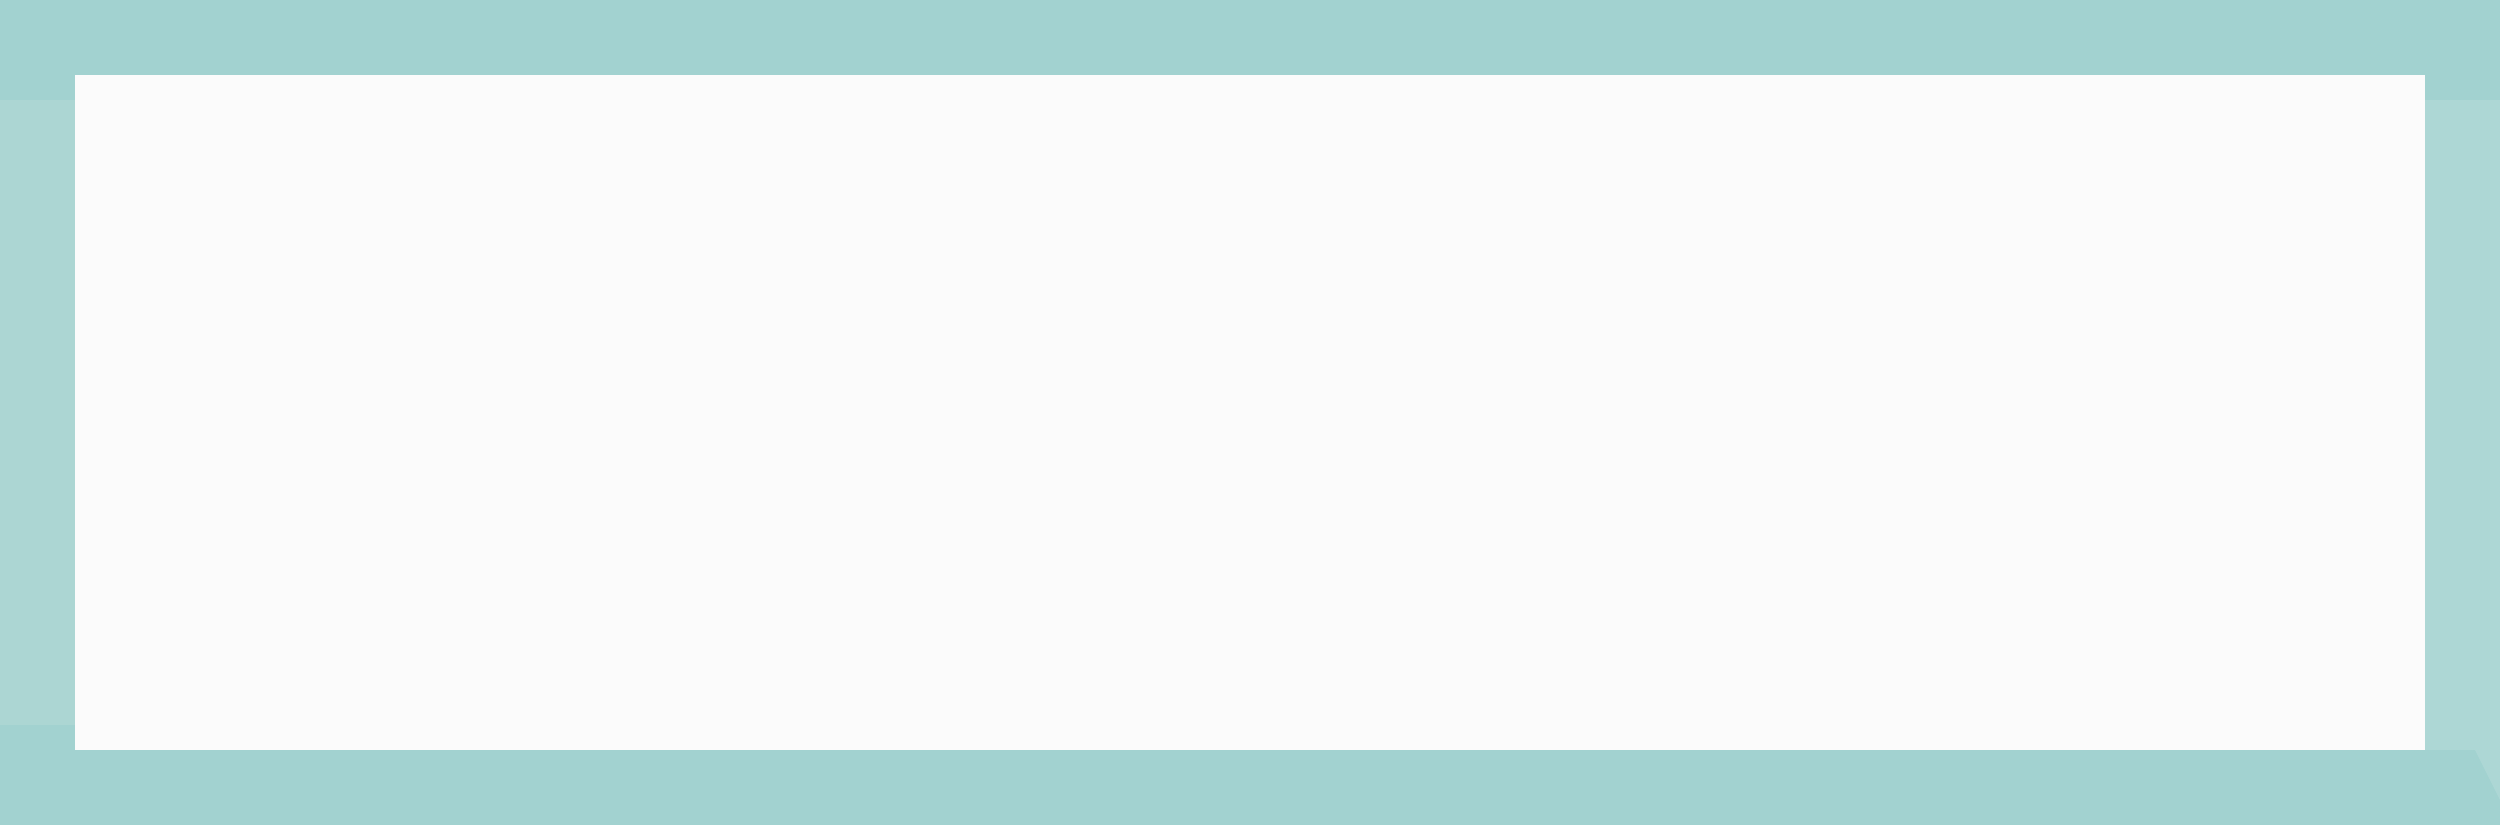 <?xml version="1.0" encoding="UTF-8"?>
<svg version="1.1" xmlns="http://www.w3.org/2000/svg" width="100" height="33">
<path d="M0,0 L100,0 L100,33 L0,33 Z " fill="#FBFBFB" transform="translate(0,0)"/>
<path d="M0,0 L100,0 L100,33 L0,33 Z M3,3 L3,30 L97,30 L97,3 Z " fill="#A2D2D0" transform="translate(0,0)"/>
<path d="M0,0 L3,0 L3,28 L2,26 L0,26 Z " fill="#ADD7D5" transform="translate(97,4)"/>
<path d="M0,0 L3,0 L3,25 L0,25 Z " fill="#ACD6D3" transform="translate(0,4)"/>
</svg>
